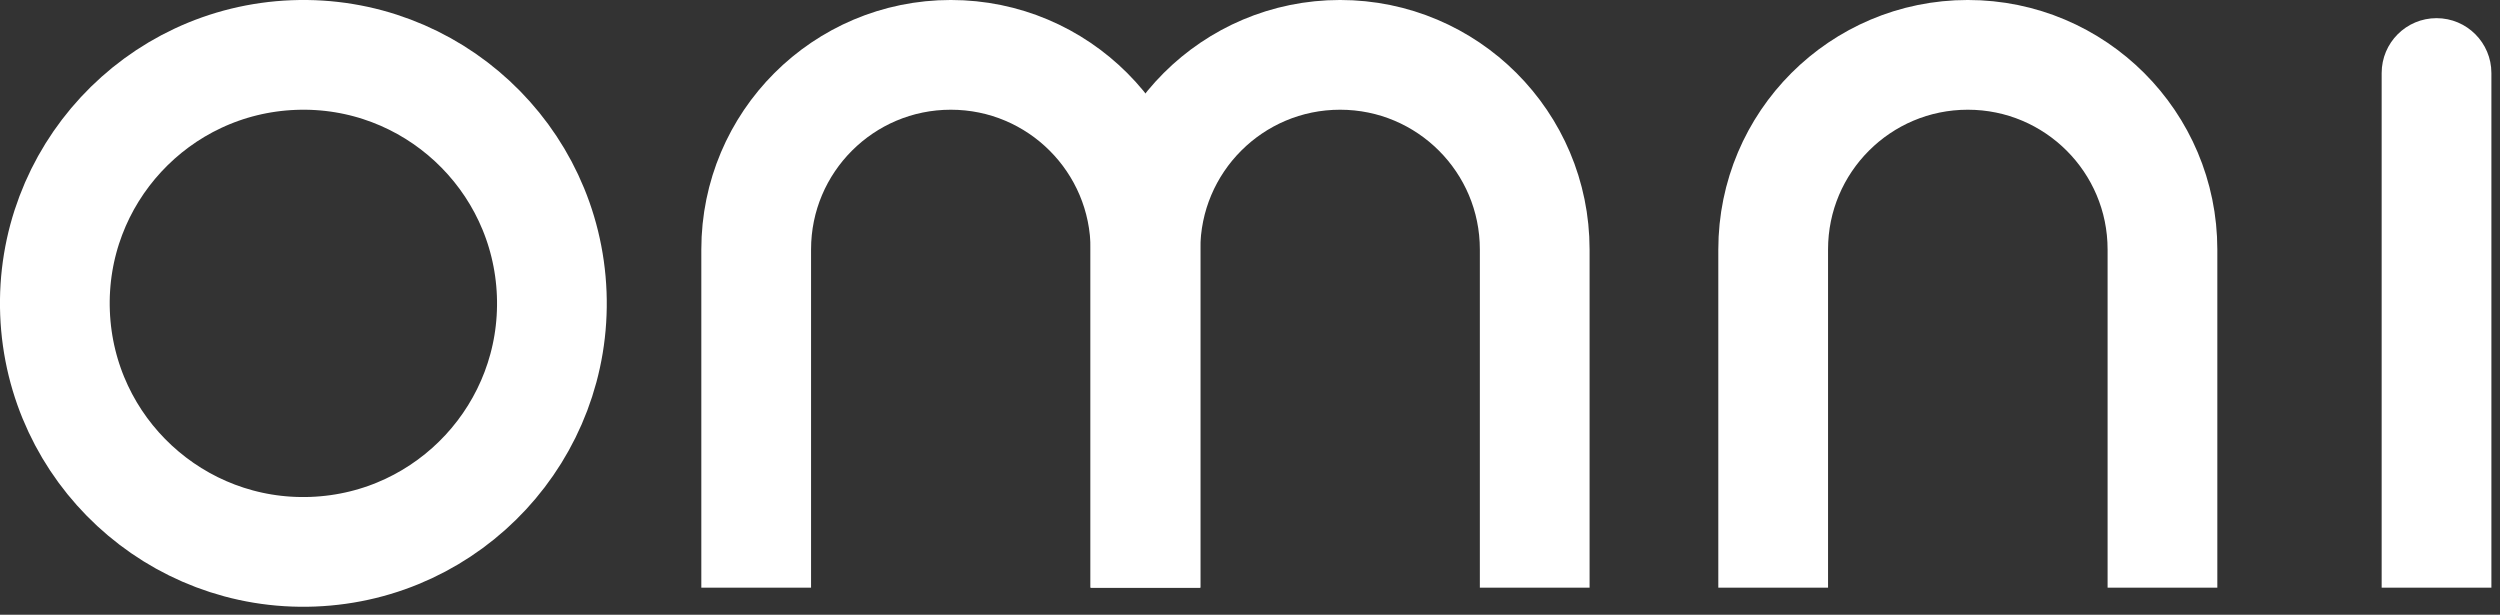 <svg width="122" height="30" viewBox="0 0 122 30" fill="none" xmlns="http://www.w3.org/2000/svg">
<rect x="0" y="0" width="122" height="30" fill="#333333" stroke="none"/>
<g clip-path="url(#clip0_5565_8291)">
<path d="M55.898 28.678V12.175C55.898 6.929 51.647 2.677 46.4 2.677C41.154 2.677 36.902 6.929 36.902 12.175V28.678" stroke="white" stroke-width="5.355" stroke-miterlimit="10"/>
<path d="M74.894 28.678V12.175C74.894 6.929 70.643 2.677 65.396 2.677C60.15 2.677 55.898 6.929 55.898 12.175V28.678" stroke="white" stroke-width="5.355" stroke-miterlimit="10"/>
<path d="M105.528 28.678V12.175C105.528 6.929 101.276 2.677 96.029 2.677C90.783 2.677 86.531 6.929 86.531 12.175V28.678" stroke="white" stroke-width="5.355" stroke-miterlimit="10"/>
<path d="M121.58 3.564C121.58 2.085 120.381 0.886 118.903 0.886C117.424 0.886 116.225 2.085 116.225 3.564H121.58ZM116.225 3.564V28.679H121.58V3.564H116.225Z" fill="white"/>
<path d="M15.27 26.924C21.963 26.667 27.181 21.033 26.924 14.34C26.666 7.647 21.032 2.429 14.339 2.686C7.646 2.943 2.428 8.578 2.685 15.271C2.942 21.964 8.577 27.182 15.27 26.924Z" stroke="white" stroke-width="5.355" stroke-miterlimit="10"/>
</g>
<defs>
<clipPath id="clip0_5565_8291">
<rect width="121.58" height="29.618" fill="white"/>
</clipPath>
</defs>
</svg>

